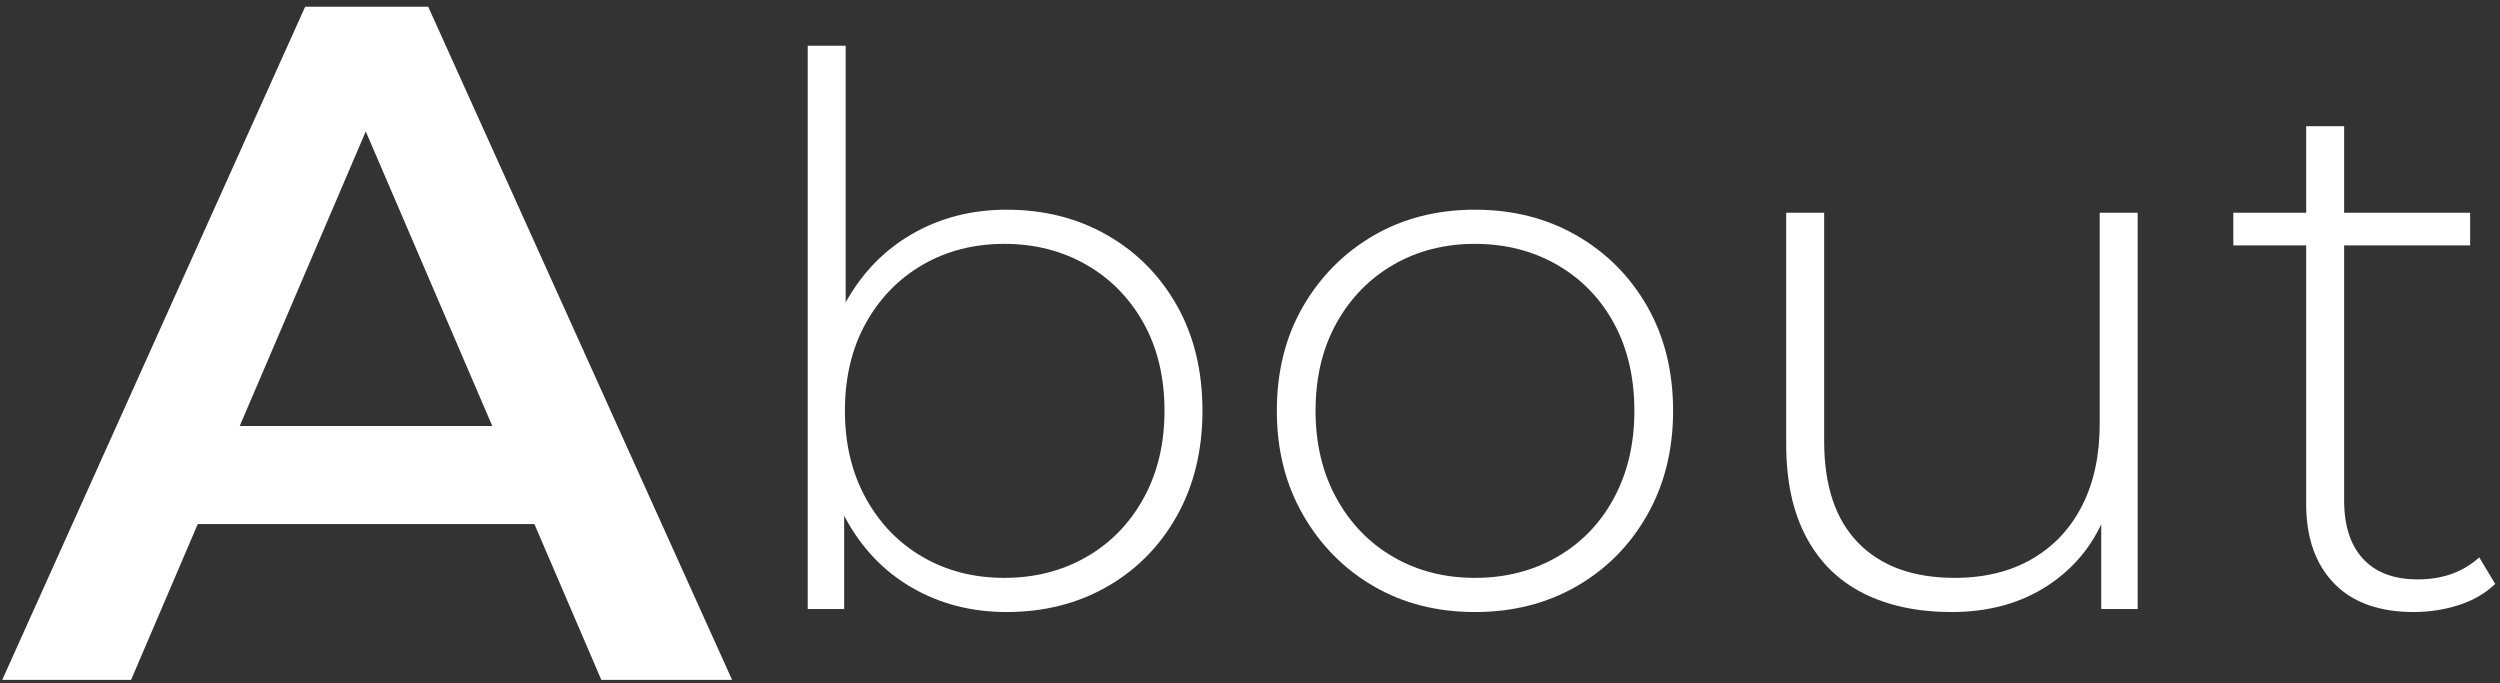<?xml version="1.0" encoding="utf-8"?>
<!-- Generator: Adobe Illustrator 15.1.0, SVG Export Plug-In  -->
<!DOCTYPE svg PUBLIC "-//W3C//DTD SVG 1.1//EN" "http://www.w3.org/Graphics/SVG/1.1/DTD/svg11.dtd">
<svg version="1.1"
	 xmlns="http://www.w3.org/2000/svg" xmlns:xlink="http://www.w3.org/1999/xlink" xmlns:a="http://ns.adobe.com/AdobeSVGViewerExtensions/3.0/"
	 x="0px" y="0px" width="494px" height="135px" viewBox="-0.446 -1.336 494 135" enable-background="new -0.446 -1.336 494 135"
	 xml:space="preserve">
<rect x="-0.446" y="-1.336" width="494" height="135" fill="#333333" stroke="none"/>
<defs>
</defs>
<g>
	<g>
		<g>
			<path fill="#FFFFFF" d="M0,133L59.85,0h24.32l60.04,133h-25.84L66.88,13.11h9.88L25.46,133H0z M27.55,102.221L34.2,82.84h71.82
				l6.65,19.381H27.55z"/>
			<path fill="#FFFFFF" d="M159.159,119.001V7.701h7.5v58.35l-1.5,13.649l1.2,13.65v25.65H159.159z M198.459,119.601
				c-6.9,0-13.125-1.599-18.675-4.8c-5.55-3.199-9.952-7.8-13.2-13.8c-3.251-6-4.875-13.051-4.875-21.15
				c0-8.299,1.624-15.398,4.875-21.3c3.248-5.899,7.65-10.449,13.2-13.65c5.55-3.199,11.775-4.8,18.675-4.8
				c7.399,0,14.025,1.676,19.875,5.025c5.85,3.352,10.448,8.001,13.8,13.95c3.349,5.951,5.025,12.876,5.025,20.775
				c0,7.8-1.676,14.7-5.025,20.7c-3.352,6-7.95,10.676-13.8,14.024C212.484,117.927,205.858,119.601,198.459,119.601z
				 M198.009,112.851c6,0,11.4-1.373,16.2-4.125c4.8-2.749,8.573-6.623,11.325-11.625c2.75-4.999,4.125-10.748,4.125-17.25
				c0-6.6-1.375-12.375-4.125-17.325c-2.751-4.95-6.525-8.798-11.325-11.55c-4.8-2.749-10.2-4.125-16.2-4.125
				s-11.376,1.376-16.125,4.125c-4.751,2.751-8.501,6.6-11.25,11.55c-2.751,4.95-4.125,10.725-4.125,17.325
				c0,6.502,1.374,12.251,4.125,17.25c2.749,5.002,6.499,8.876,11.25,11.625C186.632,111.478,192.009,112.851,198.009,112.851z"/>
			<path fill="#FFFFFF" d="M291.007,119.601c-7.5,0-14.175-1.699-20.025-5.1c-5.85-3.398-10.5-8.101-13.95-14.101
				c-3.45-6-5.175-12.849-5.175-20.55c0-7.8,1.725-14.674,5.175-20.625c3.45-5.948,8.1-10.624,13.95-14.025
				c5.85-3.398,12.525-5.1,20.025-5.1s14.197,1.702,20.1,5.1c5.898,3.401,10.549,8.077,13.949,14.025
				c3.398,5.951,5.101,12.825,5.101,20.625c0,7.701-1.702,14.55-5.101,20.55c-3.4,6-8.051,10.702-13.949,14.101
				C305.205,117.901,298.507,119.601,291.007,119.601z M291.007,112.851c6,0,11.399-1.373,16.199-4.125
				c4.801-2.749,8.551-6.623,11.25-11.625c2.7-4.999,4.051-10.748,4.051-17.25c0-6.6-1.351-12.375-4.051-17.325
				c-2.699-4.95-6.449-8.798-11.25-11.55c-4.8-2.749-10.199-4.125-16.199-4.125s-11.377,1.376-16.125,4.125
				c-4.751,2.751-8.501,6.6-11.25,11.55c-2.751,4.95-4.125,10.725-4.125,17.325c0,6.502,1.374,12.251,4.125,17.25
				c2.749,5.002,6.499,8.876,11.25,11.625C279.63,111.478,285.007,112.851,291.007,112.851z"/>
			<path fill="#FFFFFF" d="M385.207,119.601c-6.701,0-12.502-1.224-17.4-3.675c-4.9-2.449-8.676-6.15-11.324-11.101
				c-2.651-4.949-3.976-11.074-3.976-18.375v-45.75h7.5v45.15c0,8.801,2.25,15.502,6.75,20.1c4.5,4.602,10.849,6.9,19.05,6.9
				c5.899,0,11-1.249,15.301-3.75c4.298-2.498,7.598-6.023,9.899-10.575c2.3-4.549,3.45-9.923,3.45-16.125v-41.7h7.5v78.3h-7.2
				v-21.75l1.05,2.55c-2.301,6.101-6.127,10.927-11.475,14.475C398.98,117.826,392.605,119.601,385.207,119.601z"/>
			<path fill="#FFFFFF" d="M440.855,47.15v-6.45h46.8v6.45H440.855z M476.555,119.601c-6.9,0-12.176-1.898-15.825-5.7
				c-3.651-3.799-5.475-9-5.475-15.6v-74.7h7.5v73.95c0,5.001,1.249,8.85,3.75,11.55c2.498,2.7,6.098,4.05,10.8,4.05
				c4.898,0,8.948-1.448,12.149-4.35l3.15,5.25c-2.002,1.9-4.425,3.3-7.275,4.2C482.48,119.15,479.555,119.601,476.555,119.601z"/>
		</g>
	</g>
</g>
</svg>
